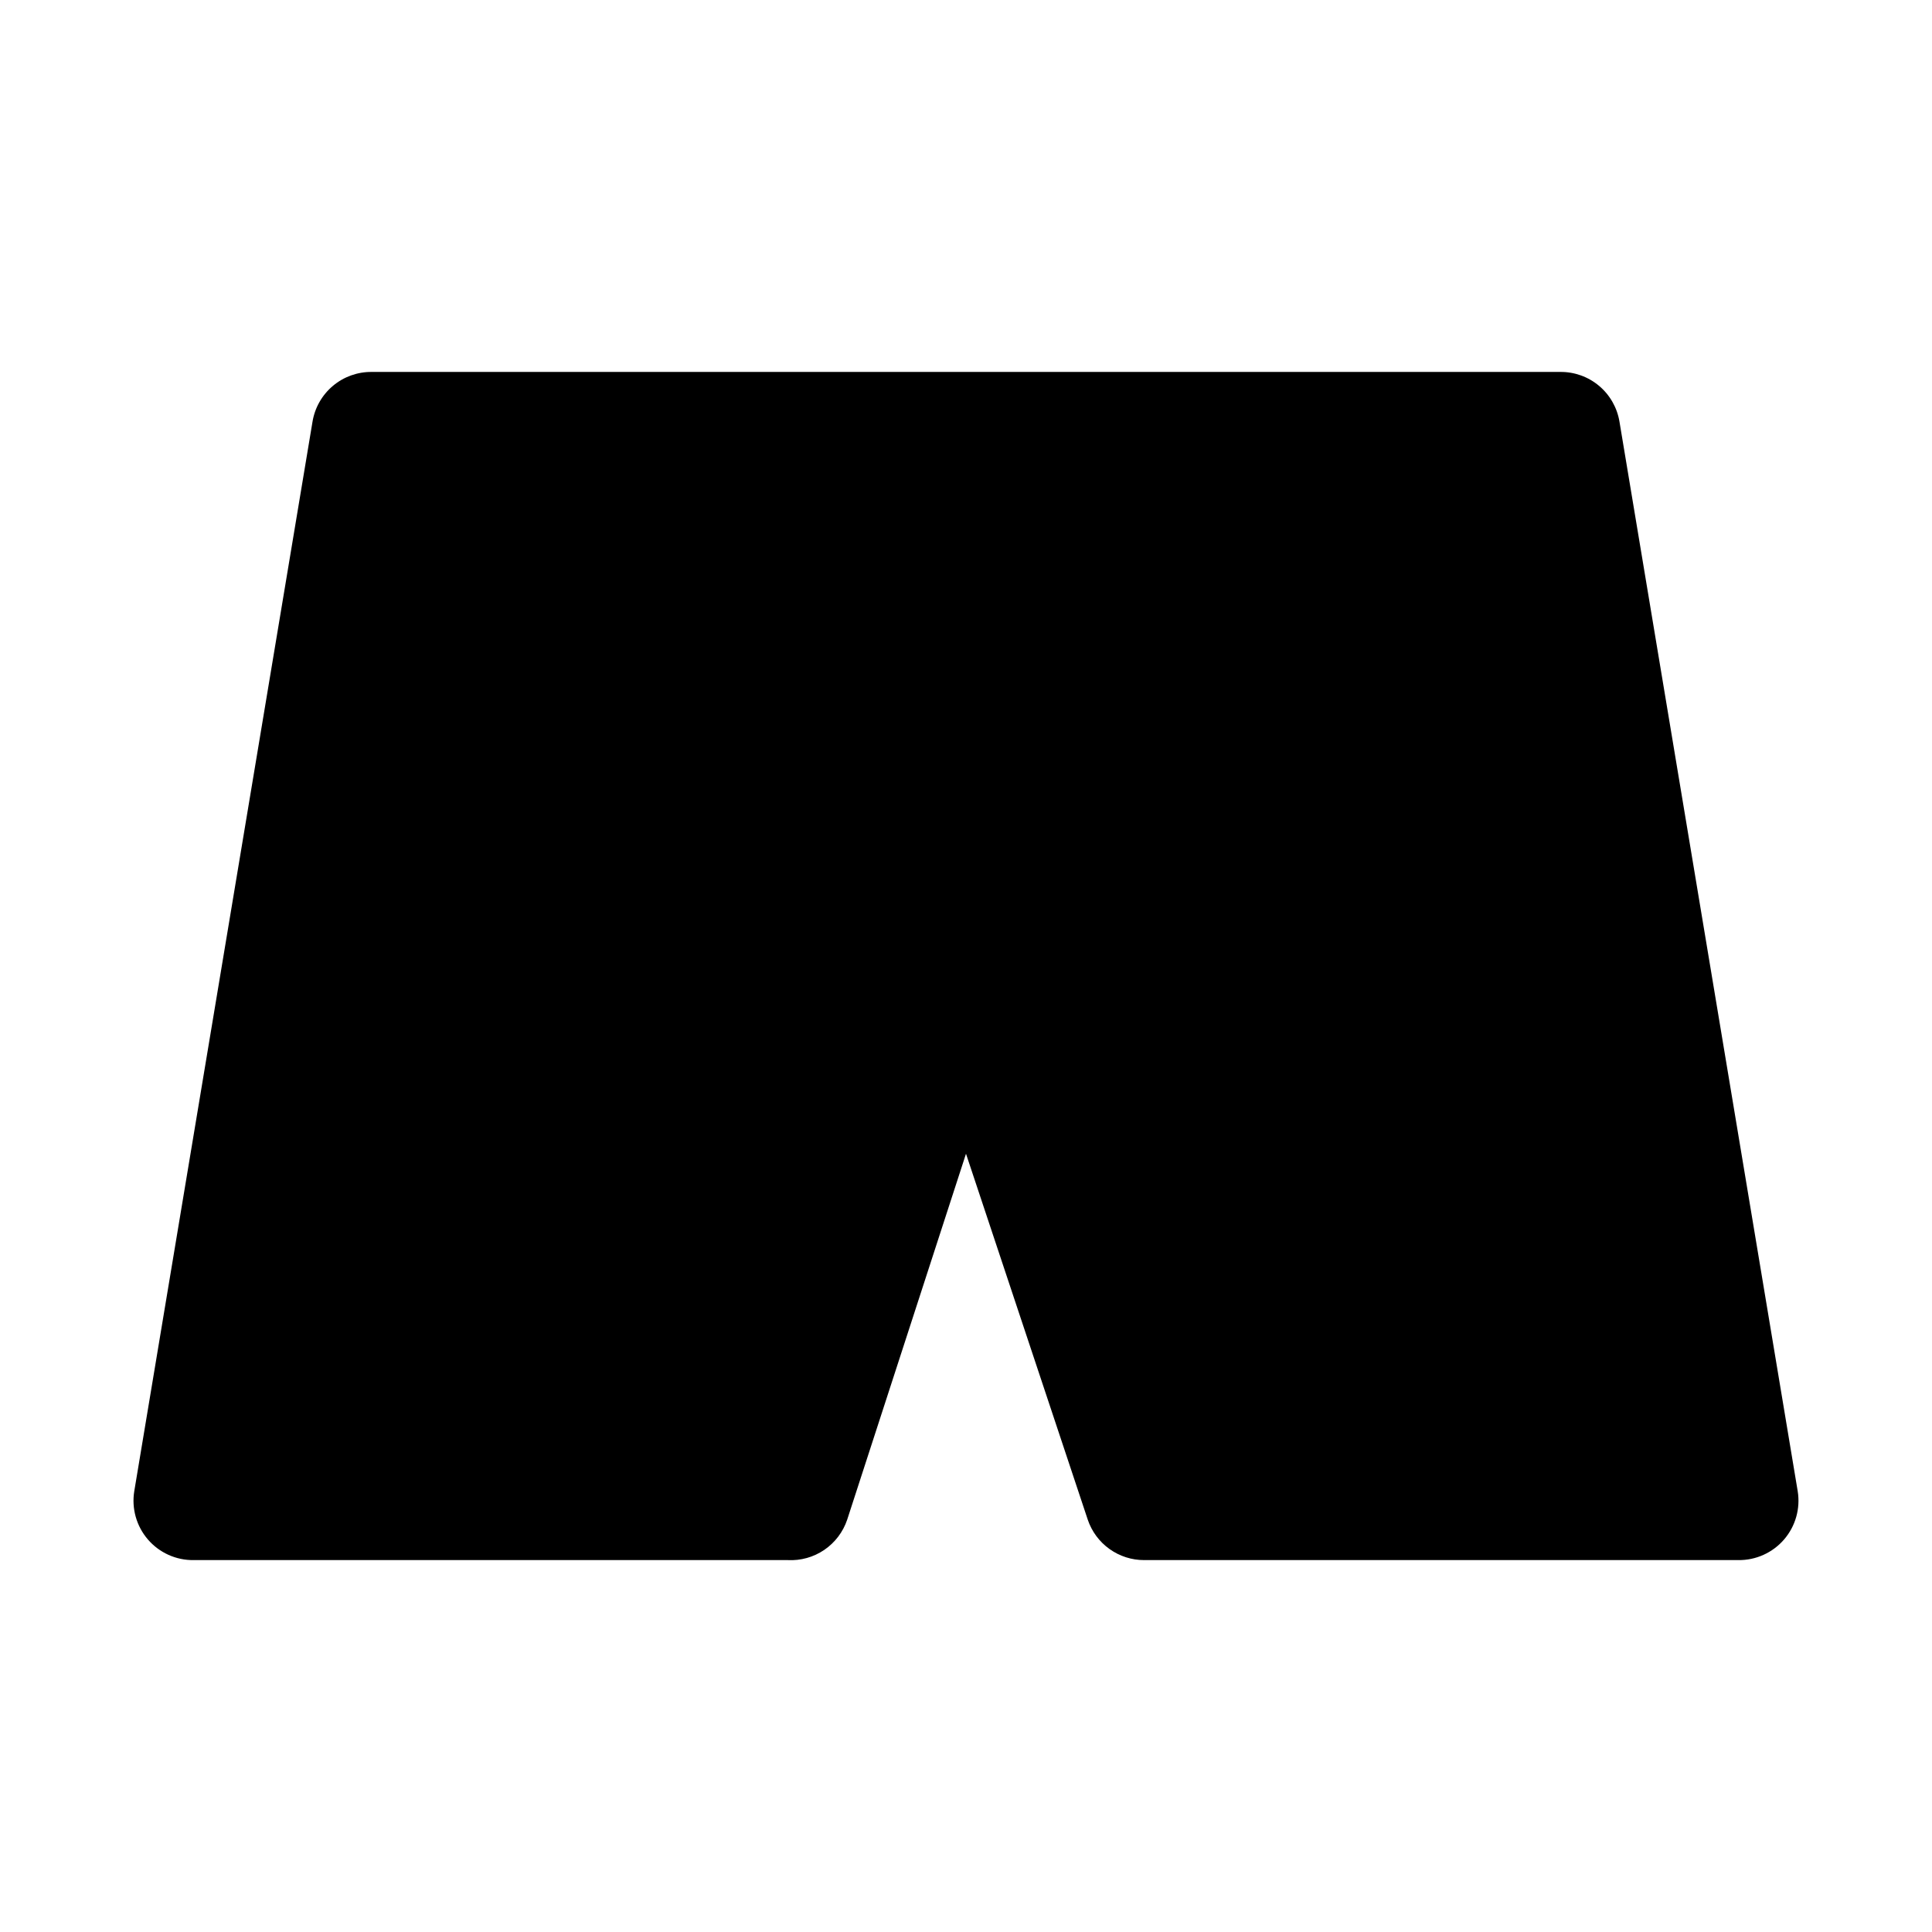<?xml version="1.0" encoding="UTF-8"?>
<!-- Uploaded to: SVG Repo, www.svgrepo.com, Generator: SVG Repo Mixer Tools -->
<svg fill="#000000" width="800px" height="800px" version="1.1" viewBox="144 144 512 512" xmlns="http://www.w3.org/2000/svg">
 <path d="m620.41 539.18c0.746 4.59-0.578 9.277-3.613 12.801-3.039 3.523-7.481 5.523-12.129 5.461h-157.44c-3.301 0.012-6.519-1.02-9.203-2.941-2.684-1.918-4.699-4.637-5.754-7.762l-32.273-96.984-31.488 96.984c-1.098 3.258-3.231 6.066-6.07 8-2.844 1.934-6.242 2.883-9.676 2.703h-157.44c-4.648 0.062-9.09-1.938-12.125-5.461-3.039-3.523-4.363-8.211-3.617-12.801l47.23-283.39c0.605-3.723 2.527-7.109 5.418-9.535 2.887-2.43 6.555-3.738 10.328-3.688h314.88c3.773-0.051 7.441 1.258 10.332 3.688 2.887 2.426 4.809 5.812 5.414 9.535z"/>
</svg>
